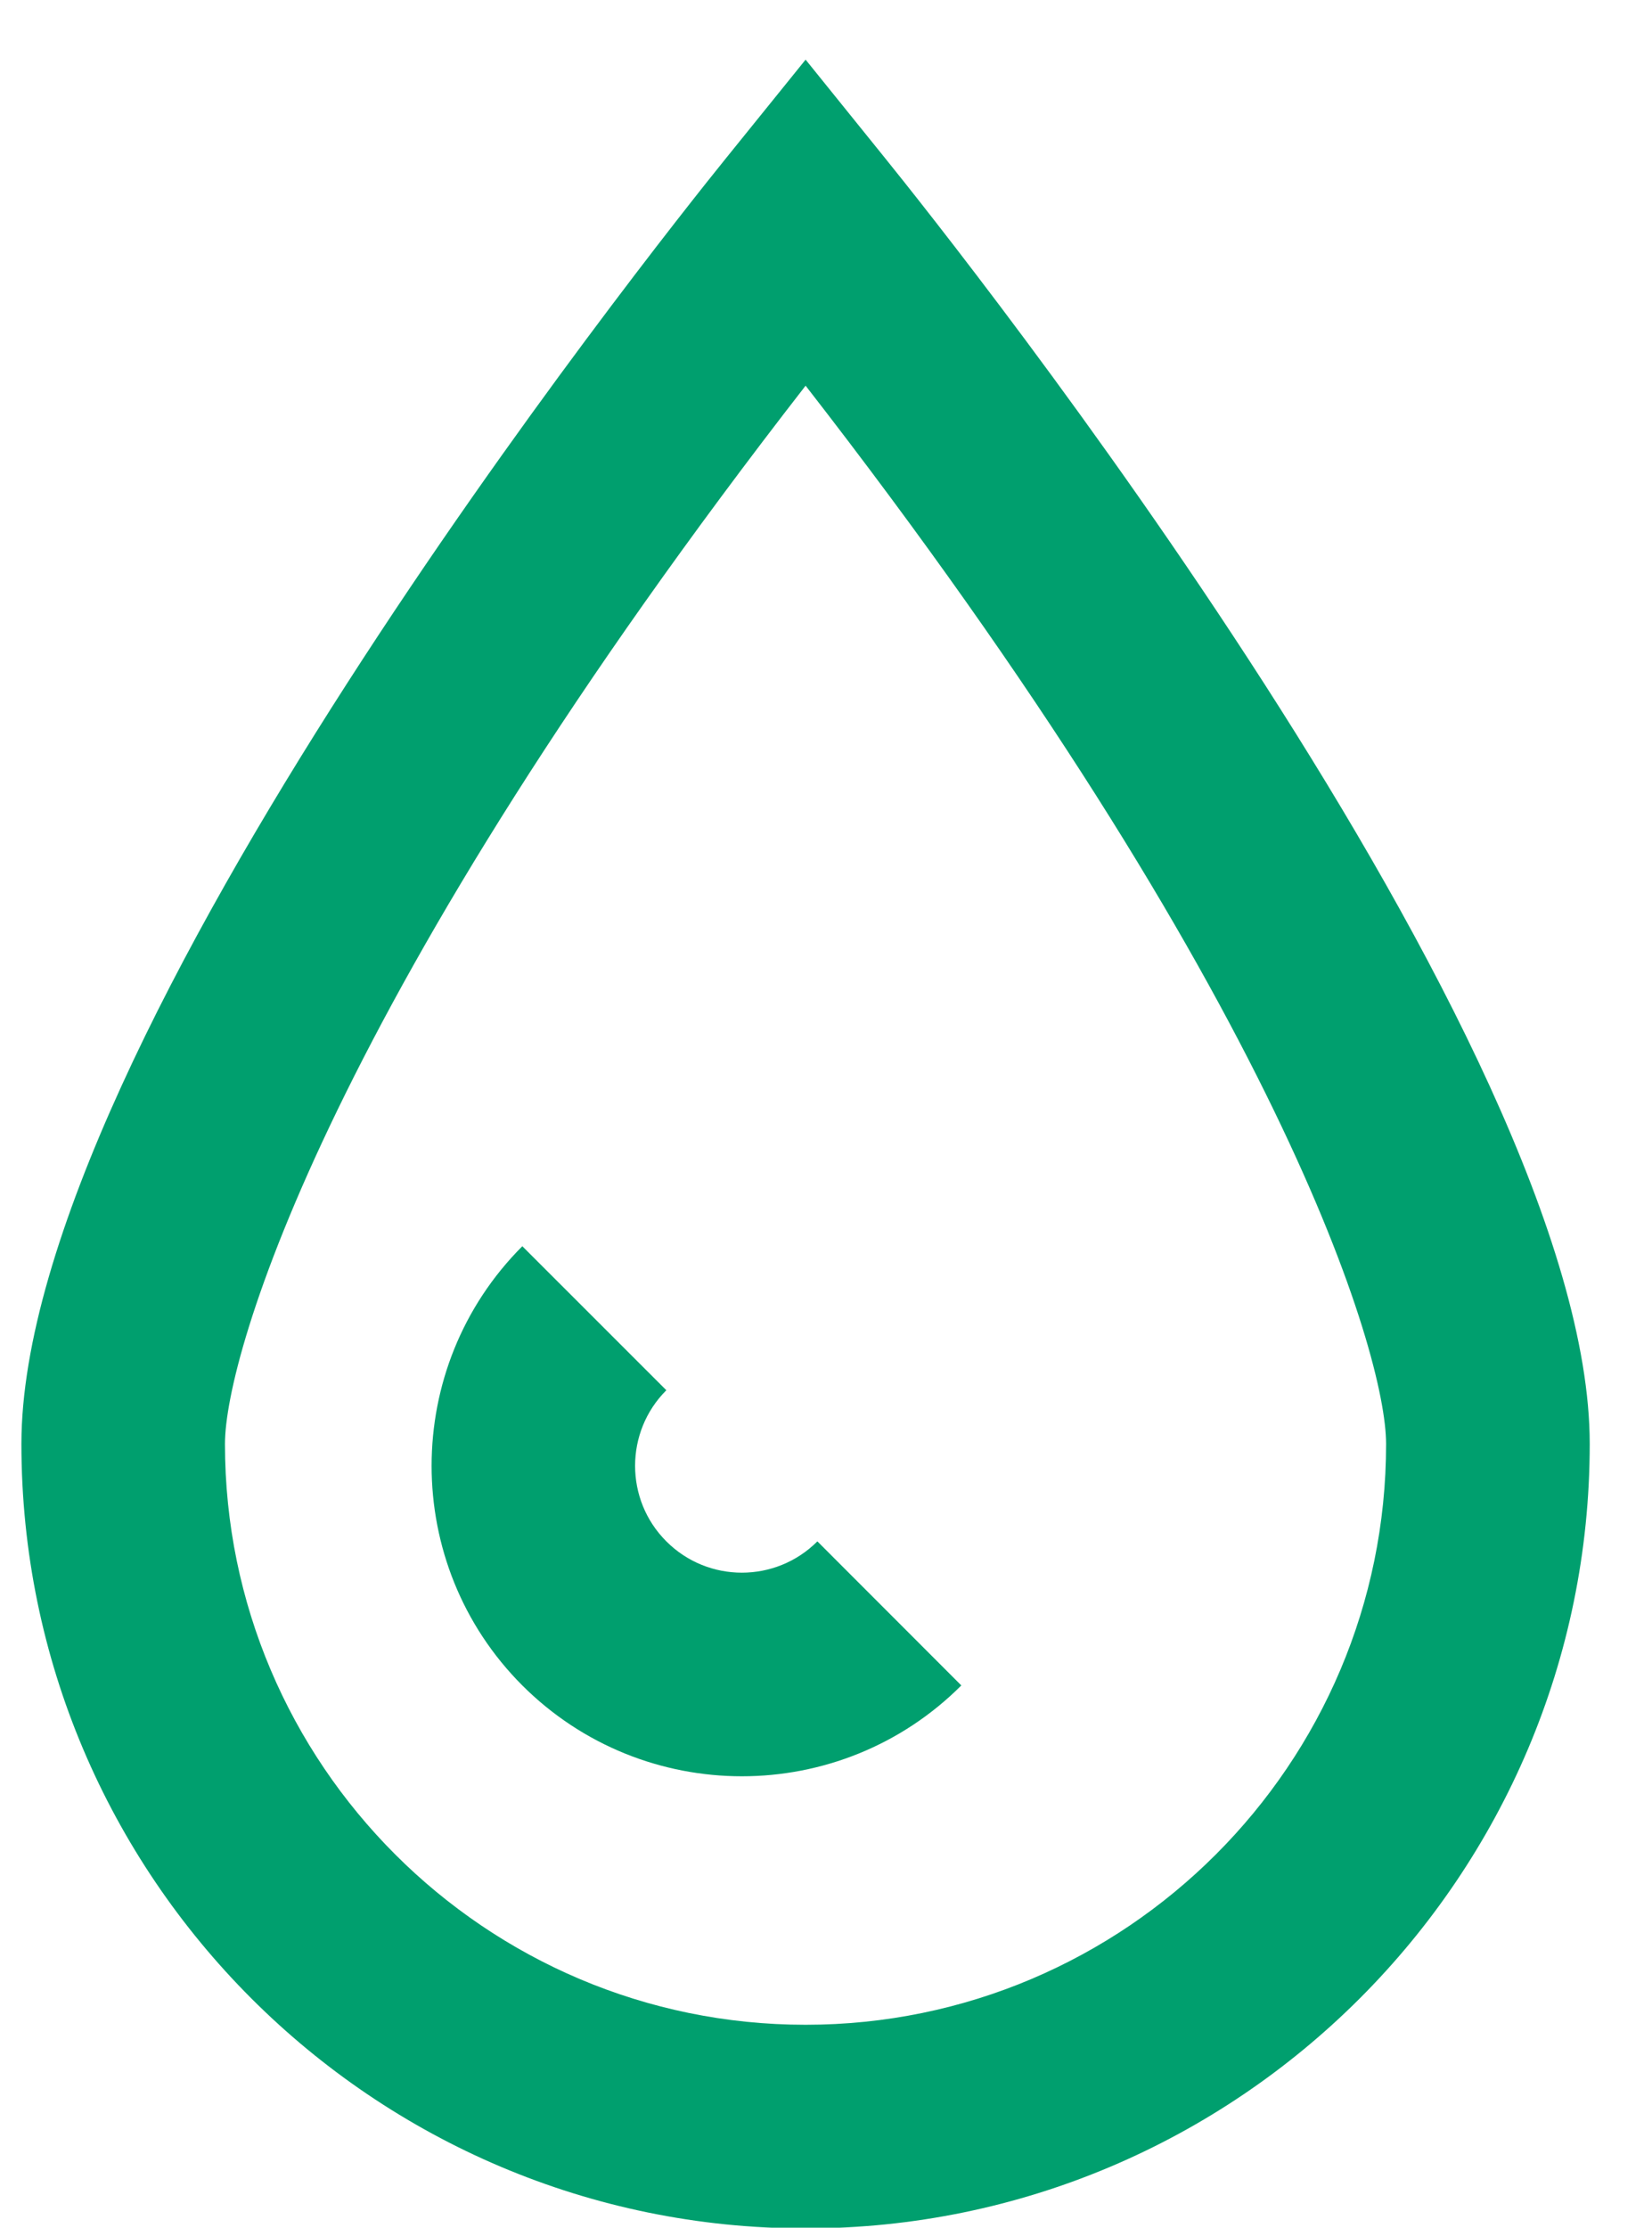 <?xml version="1.0" encoding="UTF-8"?> <svg xmlns="http://www.w3.org/2000/svg" xmlns:xlink="http://www.w3.org/1999/xlink" width="23px" height="31px" viewBox="0 0 23 31"><!-- Generator: sketchtool 58 (101010) - https://sketch.com --><title>F724B9C3-6897-4AD9-BA73-9FF10B98ECE7</title><desc>Created with sketchtool.</desc><g id="Page-1" stroke="none" stroke-width="1" fill="none" fill-rule="evenodd"><g id="Avaleht---03" transform="translate(-1177, -2478)" fill="#009F6E"><g id="2" transform="translate(1177, 2478)"><path d="M11.216,5.367 C4.62,13.851 3.132,18.841 3.132,20.093 C3.132,24.55 6.758,28.176 11.216,28.176 C15.672,28.176 19.298,24.55 19.298,20.093 C19.298,18.84 17.811,13.848 11.216,5.367 M11.216,31.01 C5.195,31.01 0.298,26.113 0.298,20.093 C0.298,14.506 9.108,3.438 10.113,2.195 L11.216,0.83 L12.318,2.195 C13.323,3.438 22.133,14.506 22.133,20.093 C22.133,26.113 17.235,31.01 11.216,31.01" id="Fill-4"></path><path d="M10.329,24.718 C9.222,24.718 8.115,24.296 7.272,23.454 C5.588,21.769 5.588,19.027 7.272,17.342 L9.277,19.346 C8.697,19.926 8.697,20.87 9.277,21.449 C9.857,22.03 10.8,22.03 11.38,21.449 L13.384,23.454 C12.542,24.296 11.435,24.718 10.329,24.718" id="Fill-6"></path></g></g></g></svg> 